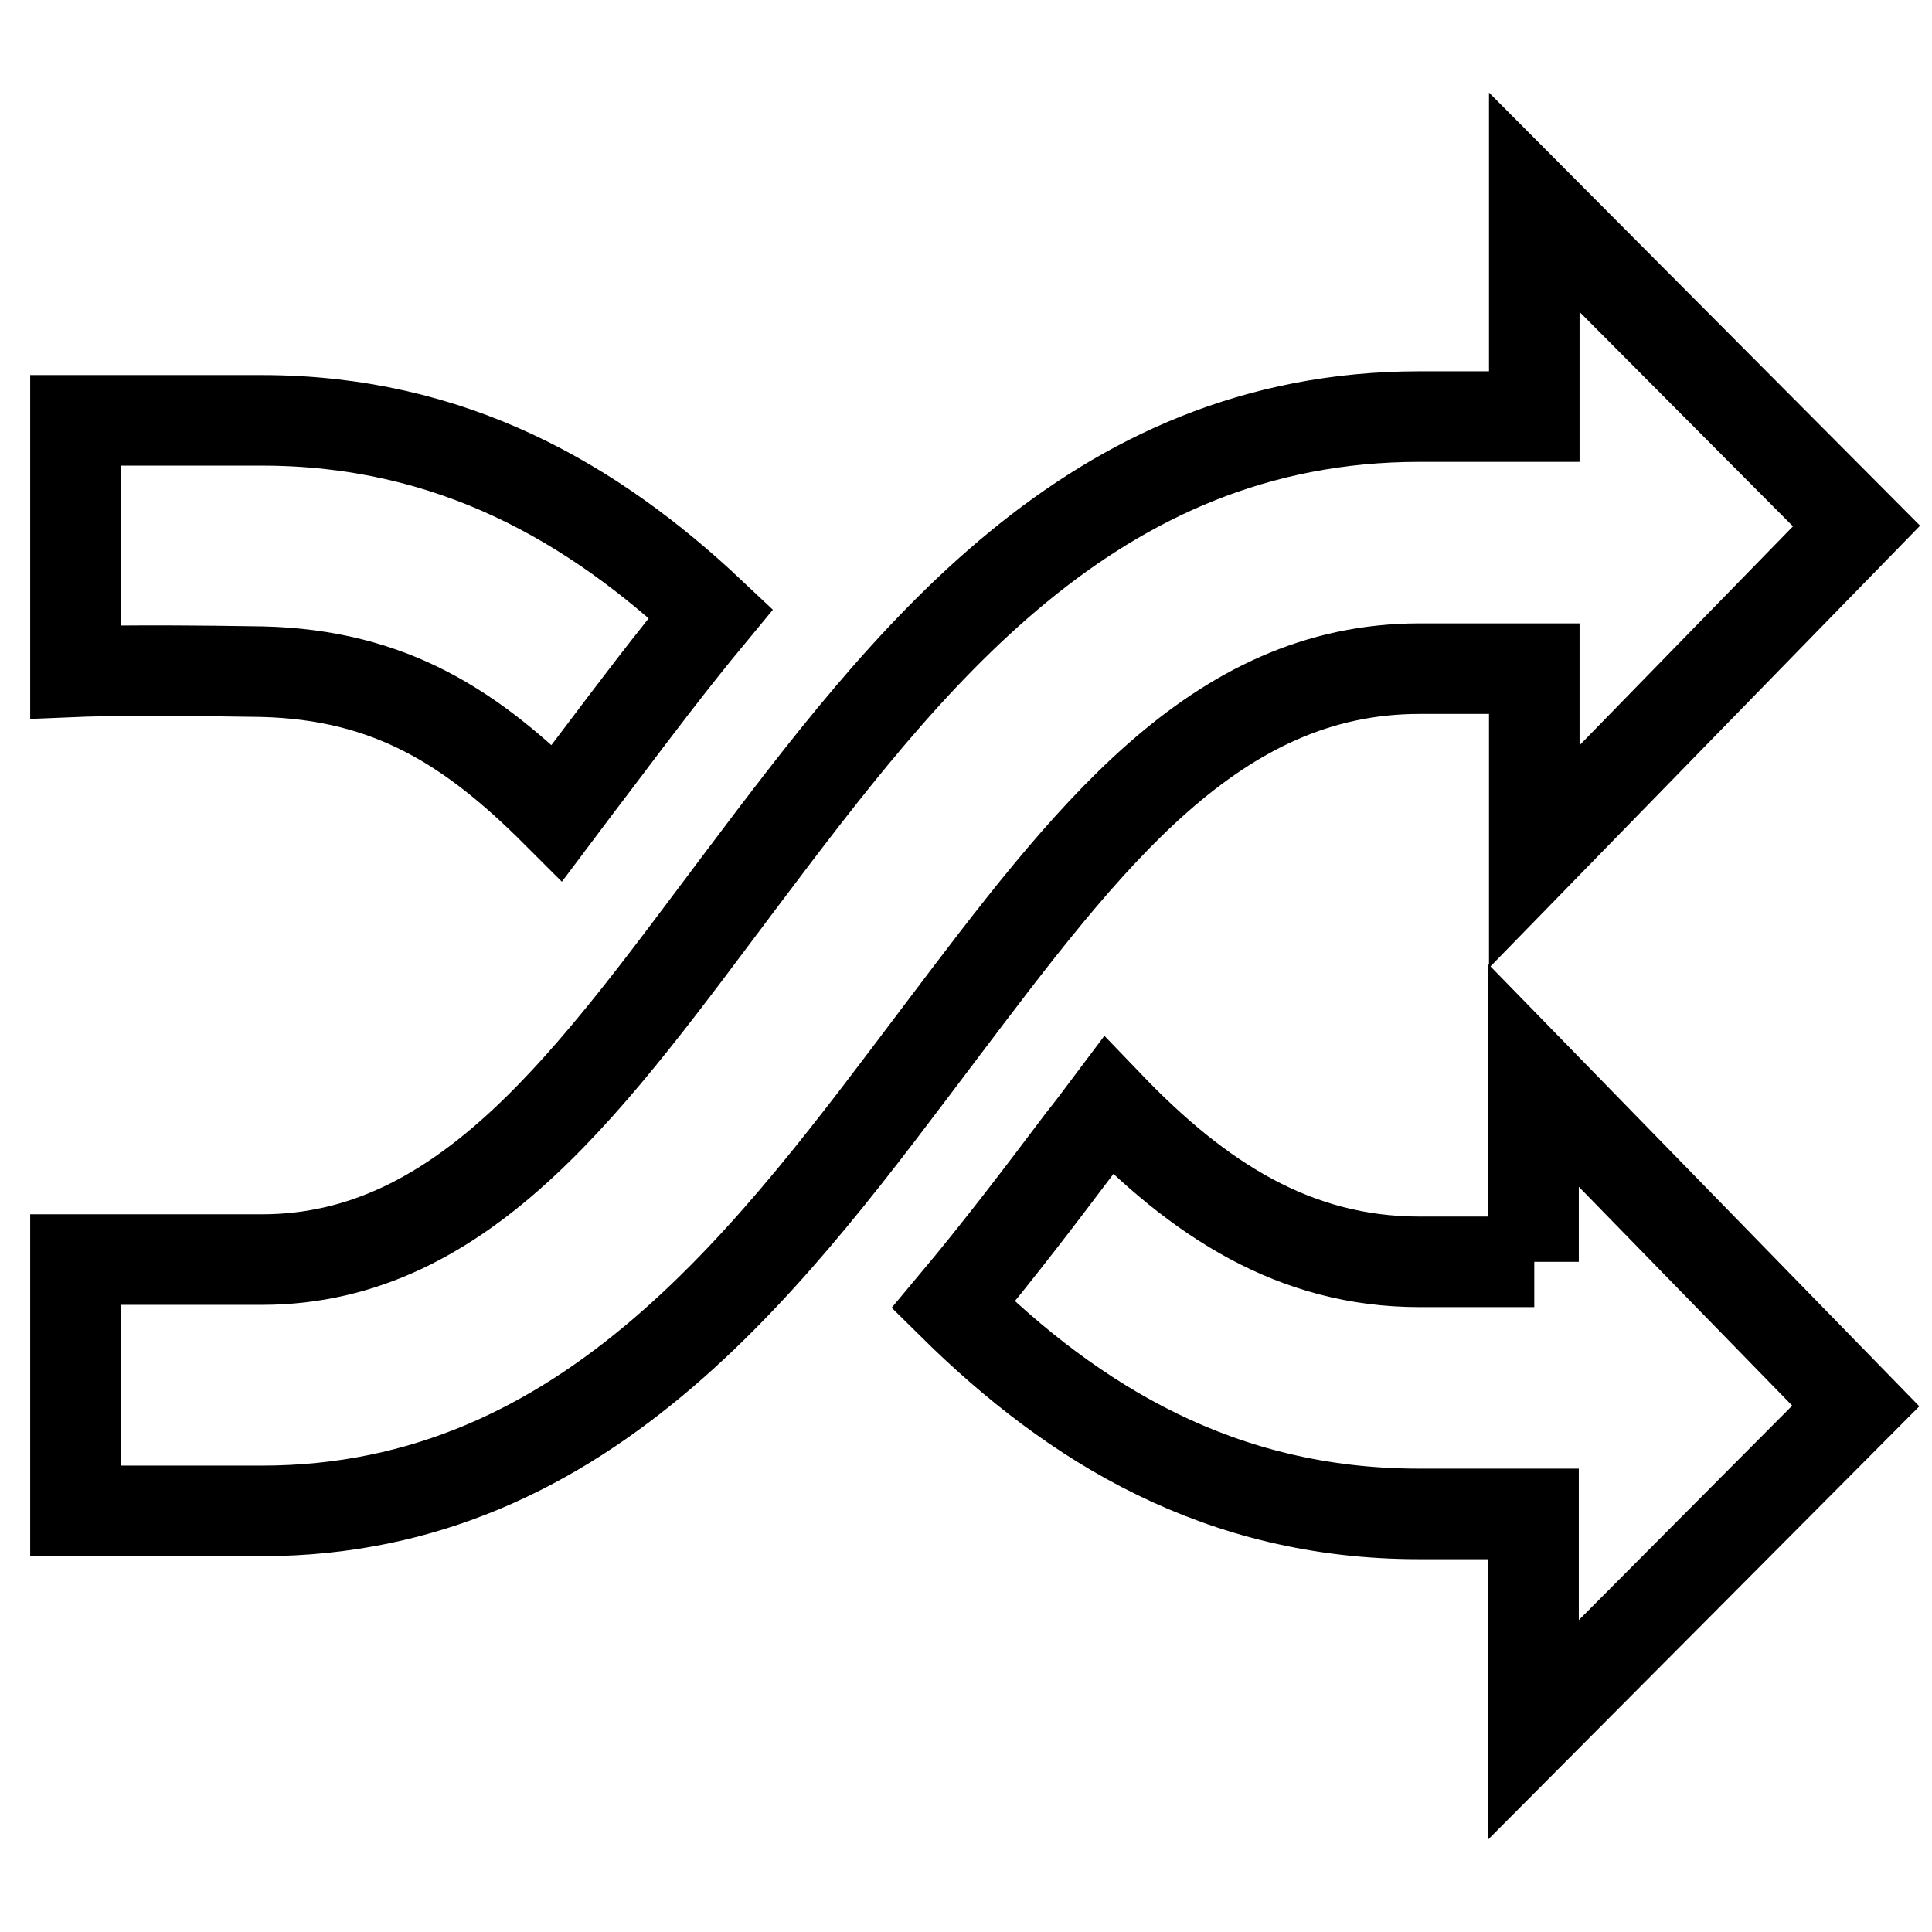 <?xml version="1.0" encoding="utf-8"?>
<!-- Svg Vector Icons : http://www.onlinewebfonts.com/icon -->
<!DOCTYPE svg PUBLIC "-//W3C//DTD SVG 1.1//EN" "http://www.w3.org/Graphics/SVG/1.1/DTD/svg11.dtd">
<svg version="1.1" xmlns="http://www.w3.org/2000/svg" xmlns:xlink="http://www.w3.org/1999/xlink" x="0px" y="0px" viewBox="0 0 256 256" enable-background="new 0 0 256 256" xml:space="preserve">
<g> <path stroke-width="12" fill-opacity="0" stroke="#000000"  d="M188.1,88.6h15.2v24.9L246,69.7l-42.7-42.9v28.4h-15.2c-43.6,0-68.2,32.6-89.9,61.4 c-19.5,25.9-36.3,50.3-63.5,50.3H10v33.3h24.7c43.6,0,68.2-34.7,89.9-63.4C144.1,111,160.9,88.6,188.1,88.6z M73.8,107.7 c1.8-2.4,3.7-4.9,5.6-7.4c4.6-6.1,9.5-12.6,14.8-19C78.6,66.6,59.8,55.7,34.7,55.7H10v33.3c0,0,7-0.3,24.7,0 C51.8,89.4,62.6,96.5,73.8,107.7z M203.3,167.2h-15.2c-16.6,0-29.3-8.3-41.2-20.7c-1.2,1.6-2.4,3.2-3.6,4.7 c-5.2,6.9-10.8,14.3-17,21.7c16,15.8,35.4,27.7,61.7,27.7h15.2v28.6l42.7-42.9l-42.7-43.8V167.2z"/></g>
</svg>
